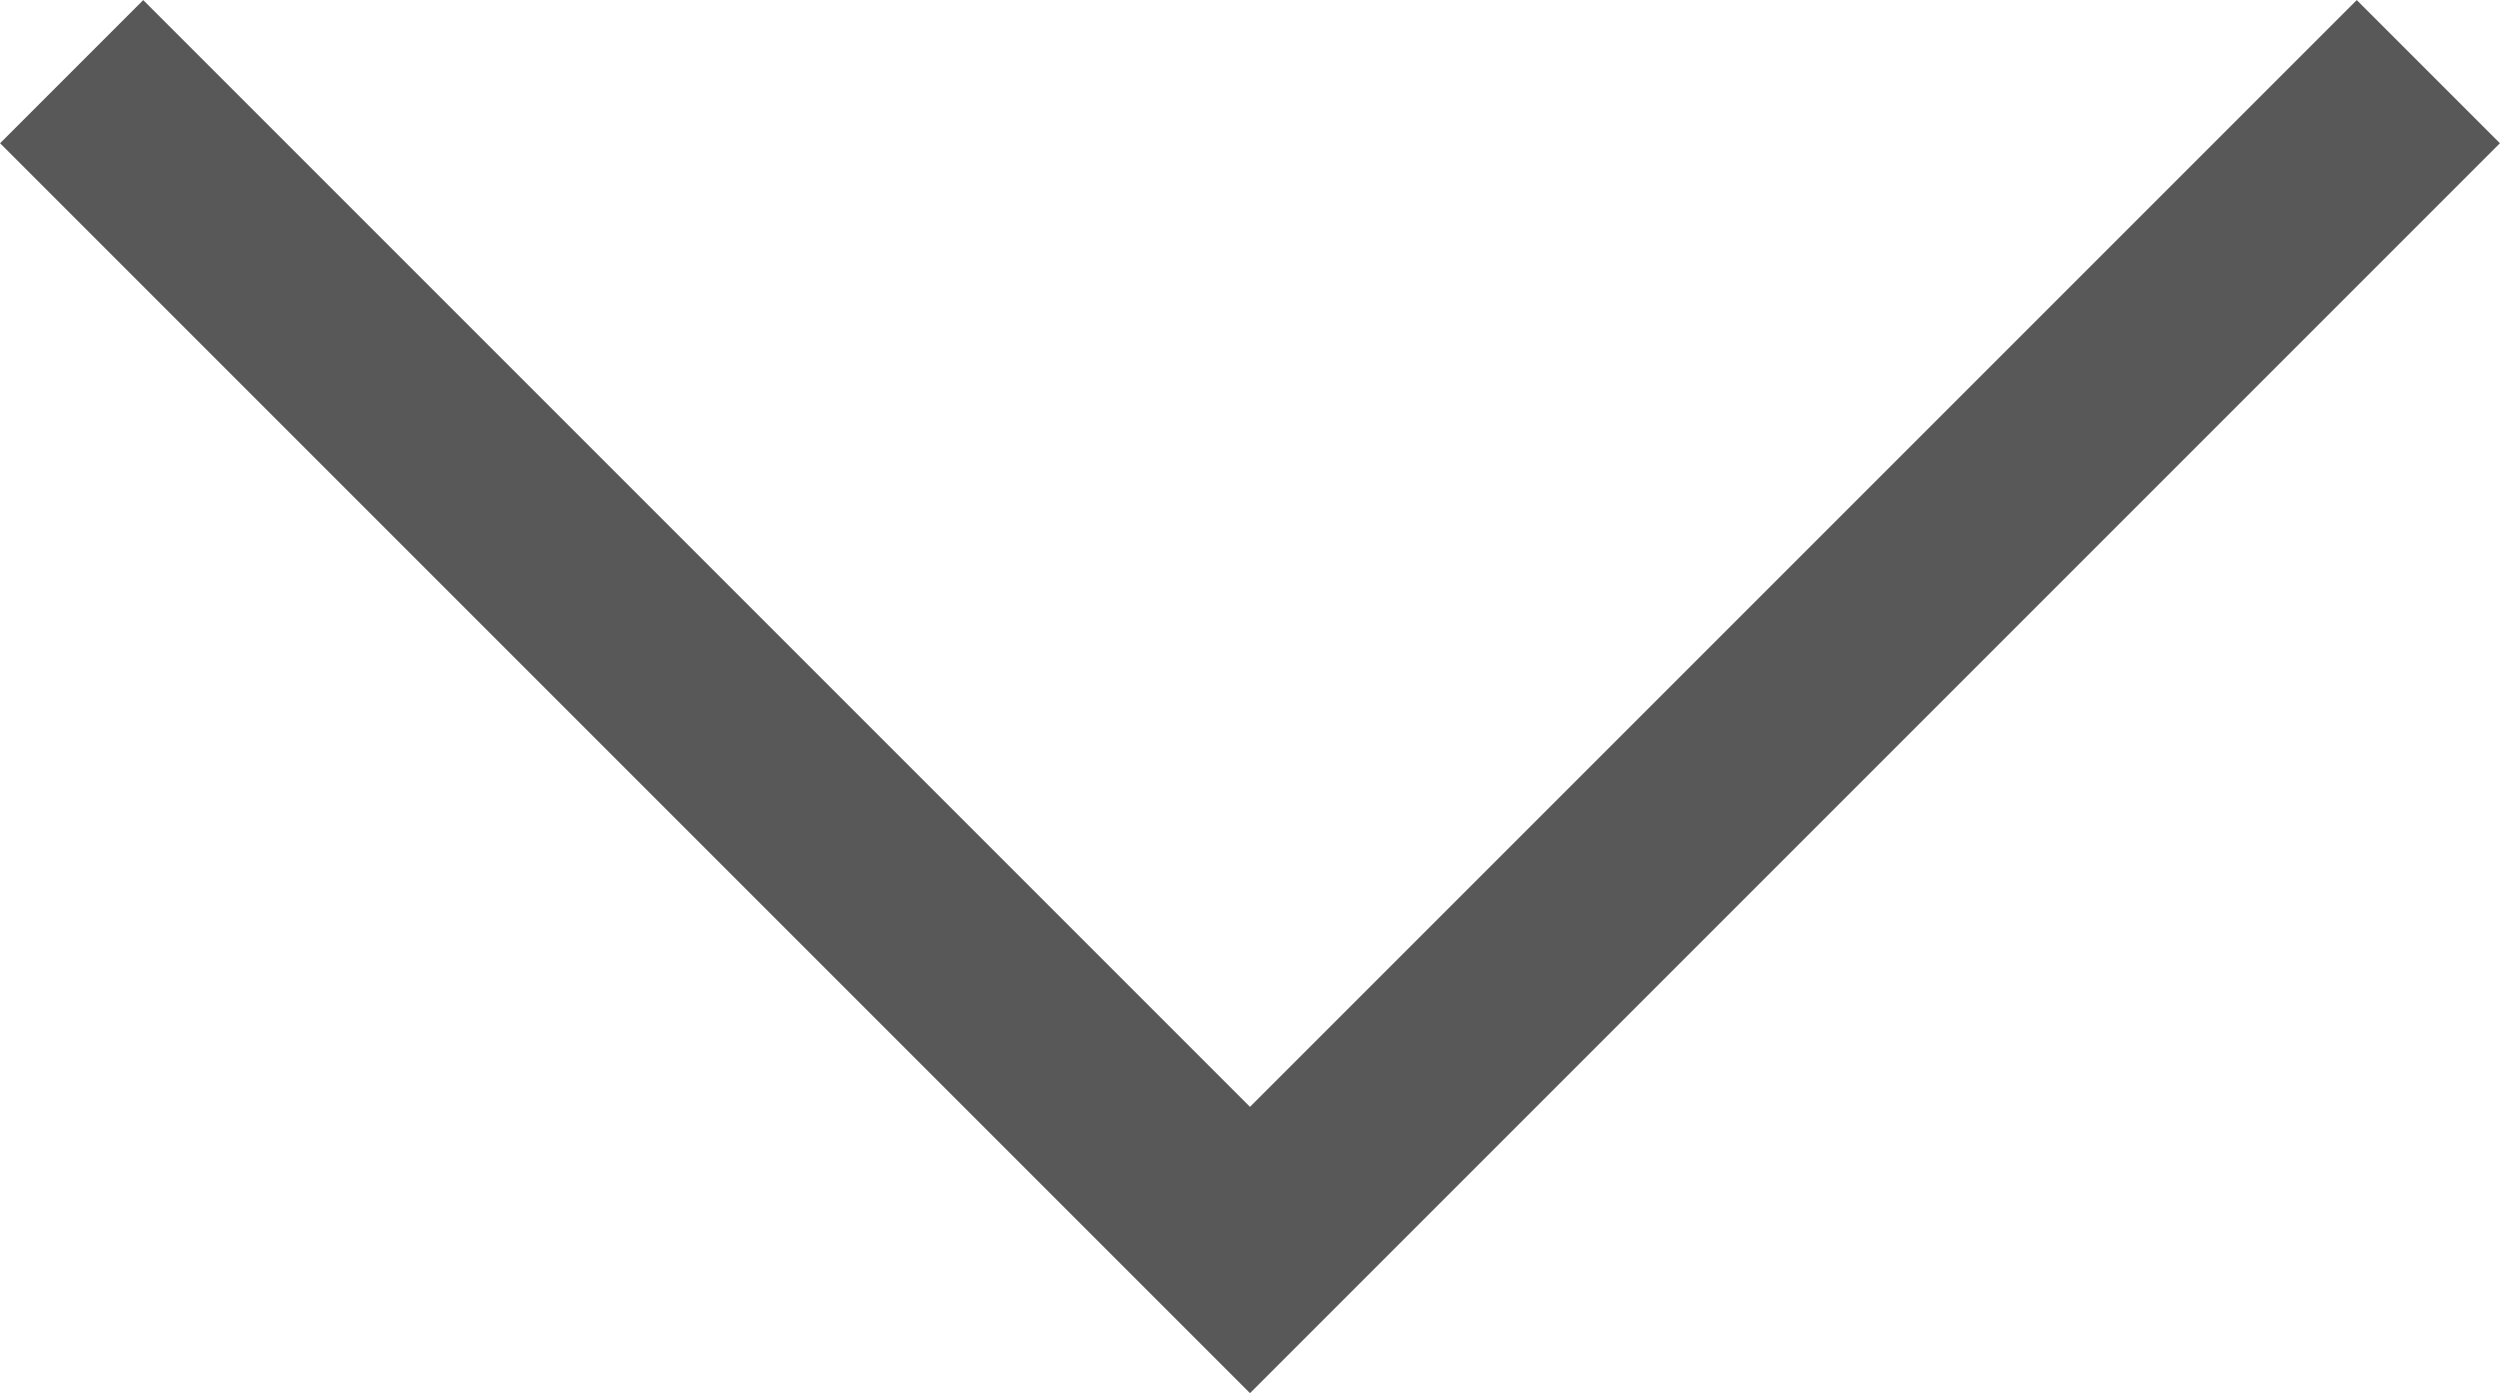 <svg xmlns="http://www.w3.org/2000/svg" width="12.35" height="6.882" viewBox="0 0 12.35 6.882"><defs><style>.a{fill:none;stroke:#585858;stroke-miterlimit:10;}</style></defs><path class="a" d="M2319.828,302.1l-5.821,5.821-5.821-5.821" transform="translate(-2307.832 -301.746)"/></svg>